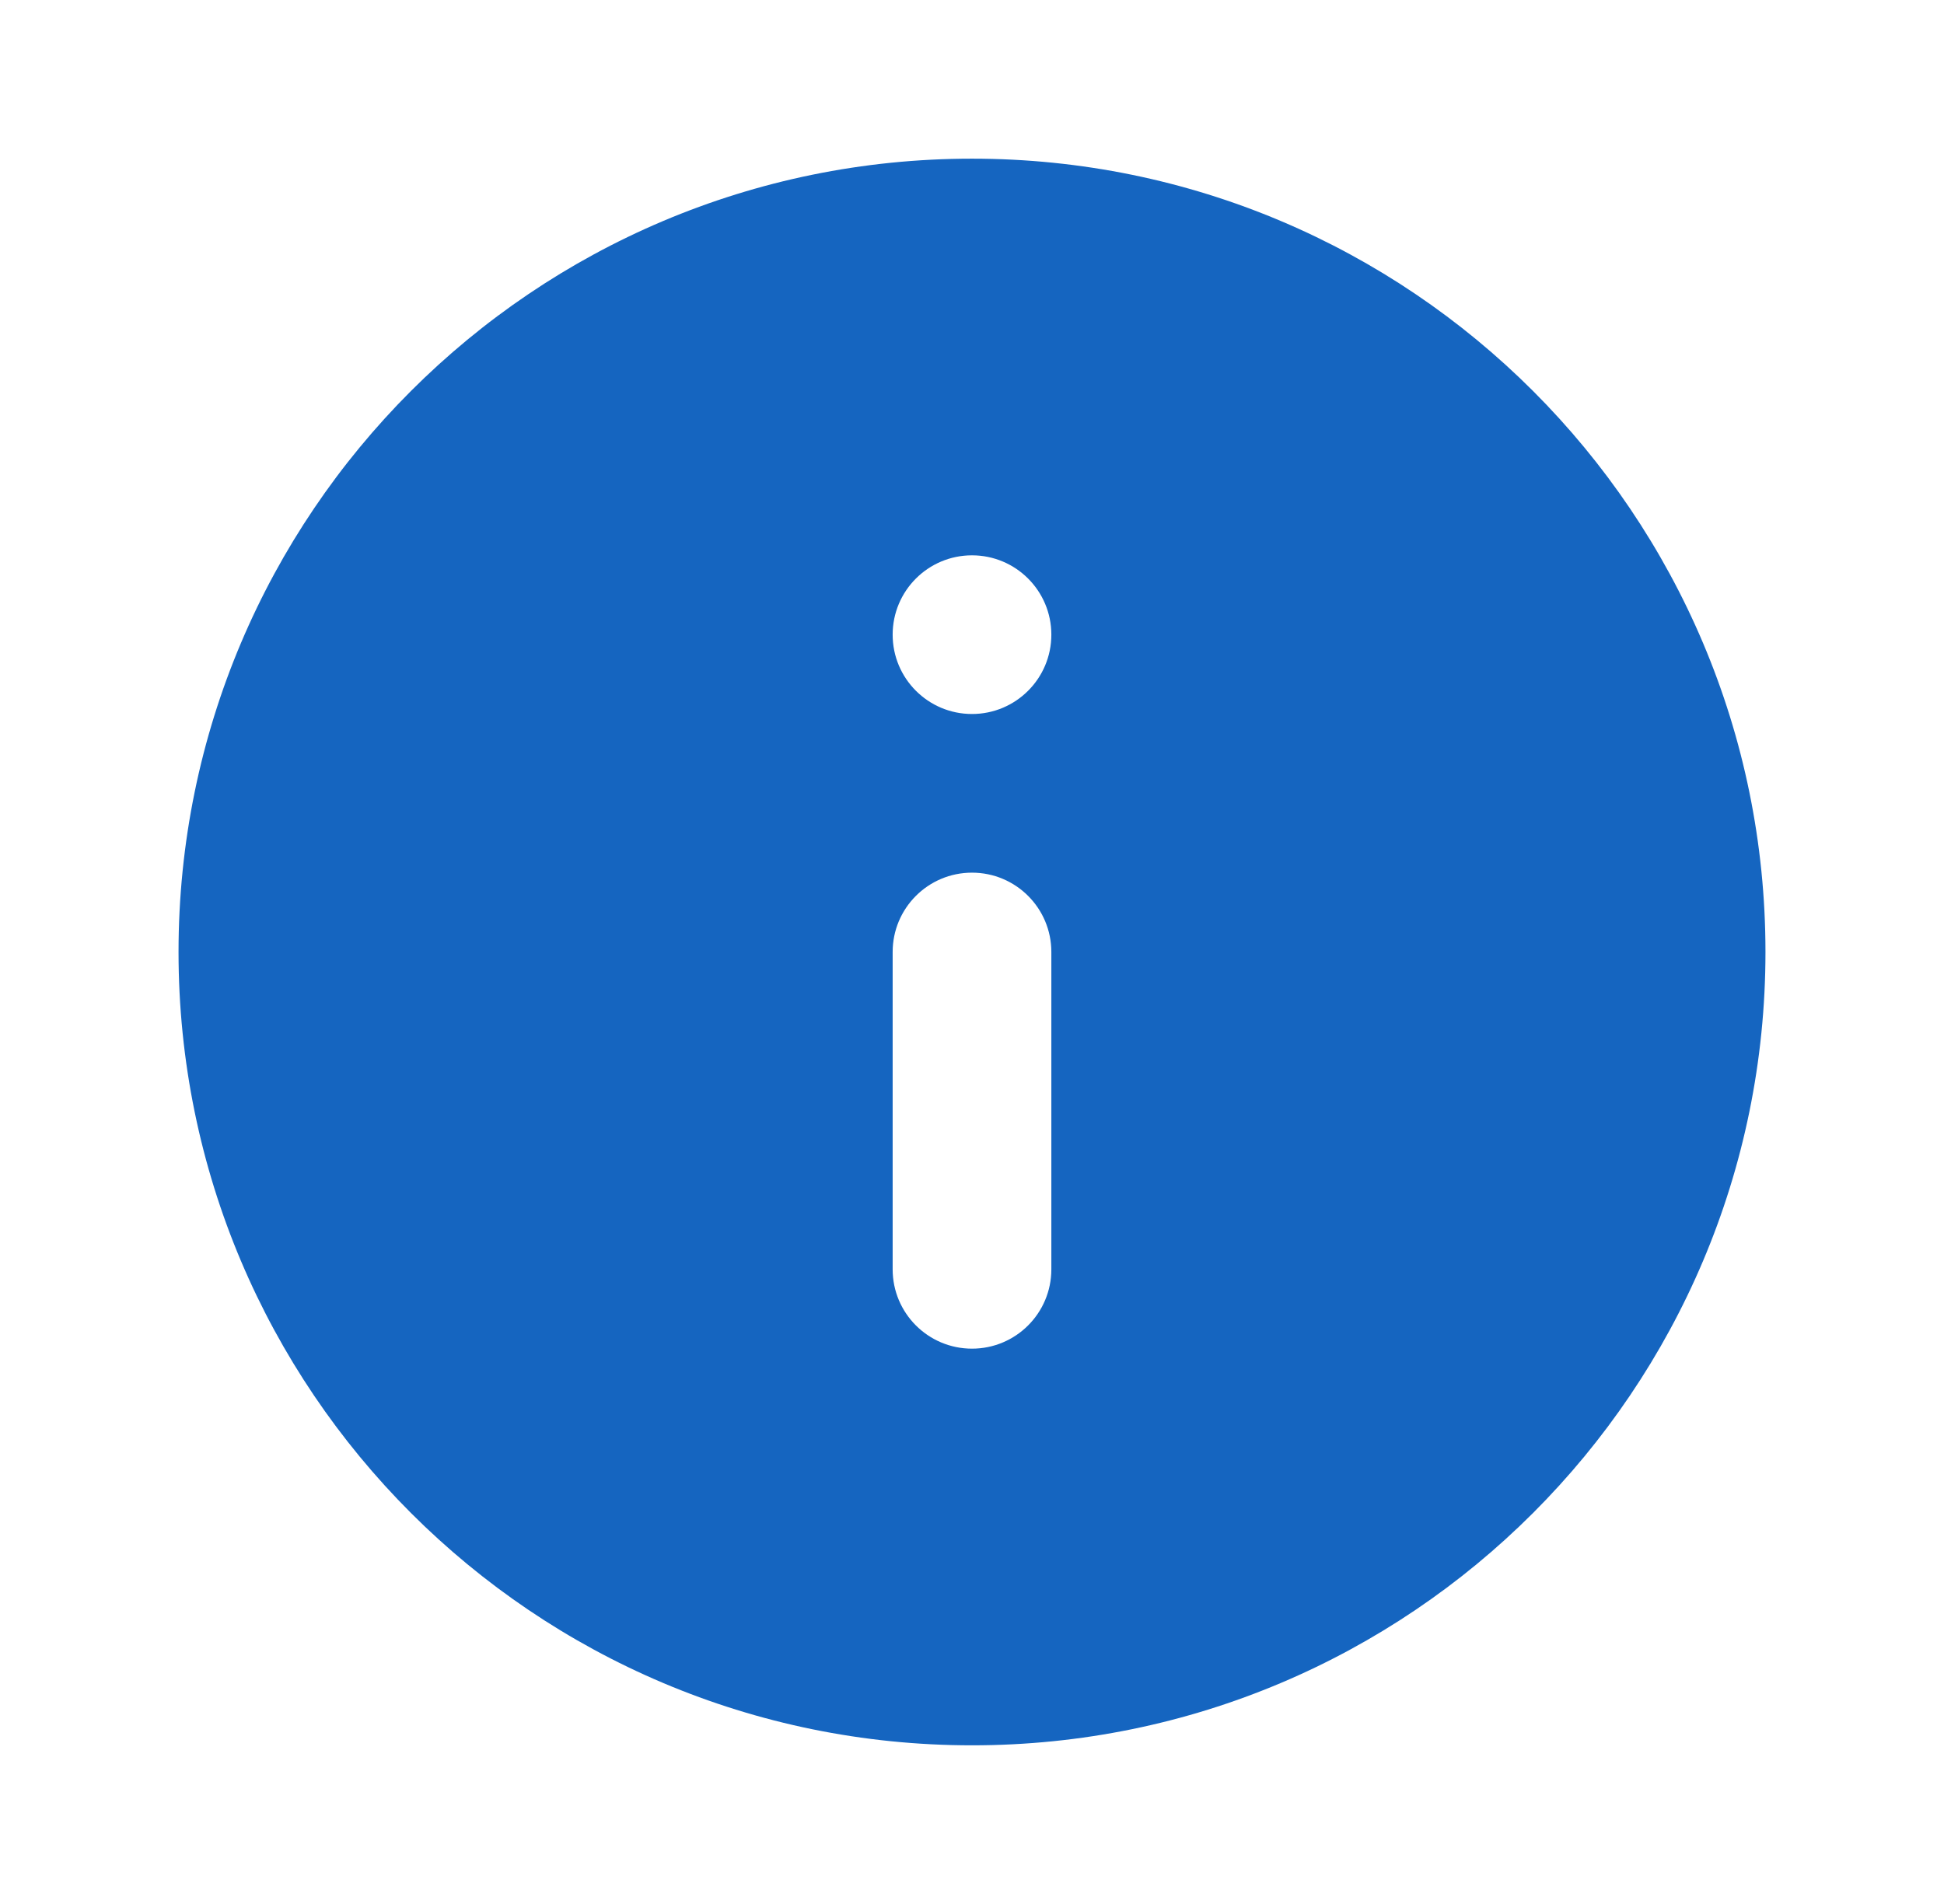 <svg width="49" height="48" viewBox="0 0 49 48" fill="none" xmlns="http://www.w3.org/2000/svg">
<g id="Solid/Alert/Info ">
<path id="Vector" fill-rule="evenodd" clip-rule="evenodd" d="M4.5 24C4.5 12.954 13.454 4 24.5 4C35.546 4 44.5 12.954 44.5 24C44.5 35.046 35.546 44 24.5 44C13.454 44 4.5 35.046 4.5 24ZM22.5 16C22.5 14.895 23.395 14 24.5 14C25.605 14 26.5 14.895 26.5 16C26.5 17.105 25.605 18 24.5 18C23.395 18 22.5 17.105 22.5 16ZM24.5 22C25.605 22 26.5 22.895 26.5 24V32C26.5 33.105 25.605 34 24.5 34C23.395 34 22.5 33.105 22.5 32V24C22.5 22.895 23.395 22 24.5 22Z" fill="#1565C0"/>
</g>
</svg>
